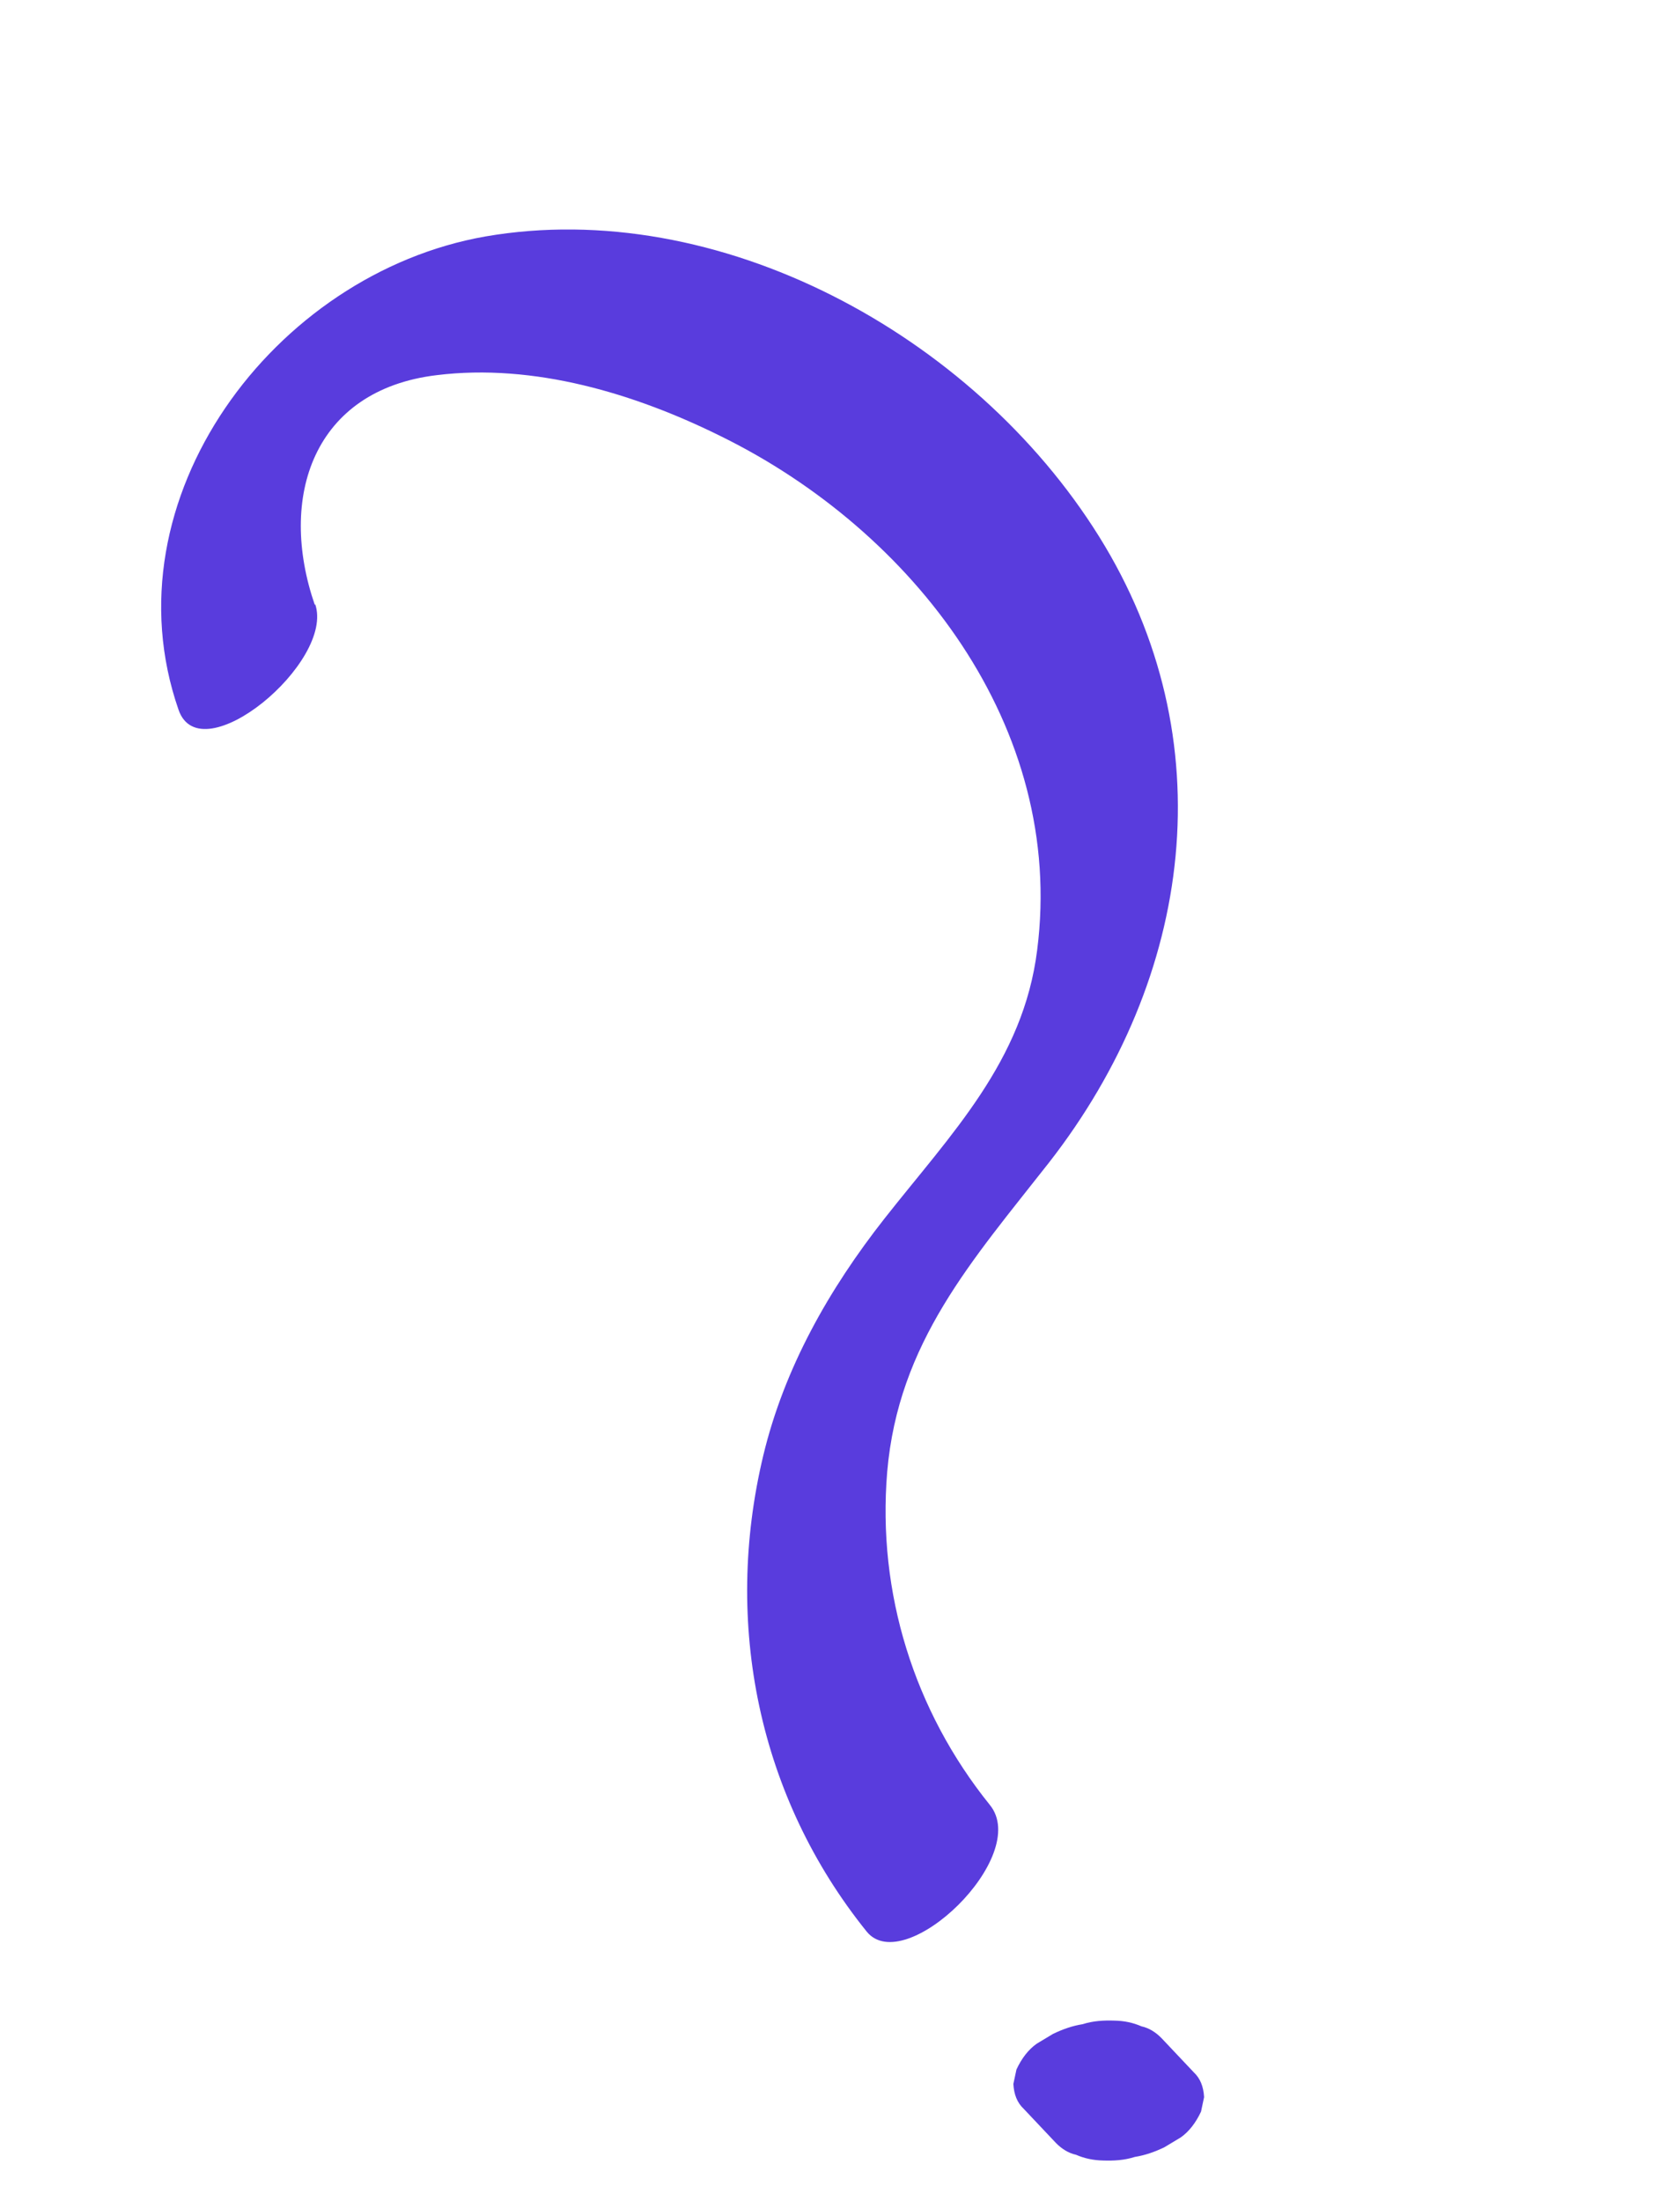 <?xml version="1.0" encoding="UTF-8"?> <svg xmlns="http://www.w3.org/2000/svg" width="71" height="93" viewBox="0 0 71 93" fill="none"> <path d="M13.306 25.568C11.731 21.008 13.24 16.482 18.45 15.854C22.567 15.344 26.833 16.631 30.482 18.443C38.583 22.432 45.038 30.72 43.833 40.146C43.245 44.85 40.197 47.914 37.381 51.493C35.028 54.486 33.146 57.811 32.259 61.501C30.554 68.609 32.054 75.948 36.632 81.63C38.237 83.591 43.602 78.443 41.832 76.272C38.633 72.303 37.07 67.312 37.494 62.206C37.964 56.725 41.087 53.27 44.338 49.122C50.428 41.305 51.793 31.243 46.449 22.672C41.105 14.101 30.323 8.297 20.516 9.992C11.563 11.56 4.456 21.105 7.545 29.992C8.476 32.705 14.17 27.975 13.318 25.522L13.306 25.568Z" fill="#593CDD"></path> <path d="M43.261 89.112L44.625 90.557C44.87 90.808 45.16 90.989 45.474 91.056C45.83 91.211 46.201 91.29 46.617 91.299C47.062 91.314 47.514 91.291 47.963 91.147C48.395 91.079 48.815 90.93 49.214 90.736L49.899 90.324C50.249 90.079 50.538 89.703 50.758 89.232L50.887 88.622C50.862 88.178 50.727 87.831 50.453 87.574L49.089 86.129C48.844 85.877 48.554 85.696 48.24 85.629C47.885 85.474 47.514 85.395 47.097 85.387C46.653 85.372 46.2 85.395 45.752 85.539C45.32 85.606 44.9 85.756 44.5 85.95L43.816 86.362C43.465 86.606 43.176 86.983 42.957 87.454L42.827 88.064C42.852 88.507 42.987 88.855 43.261 89.112Z" fill="#593CDD"></path> </svg> 